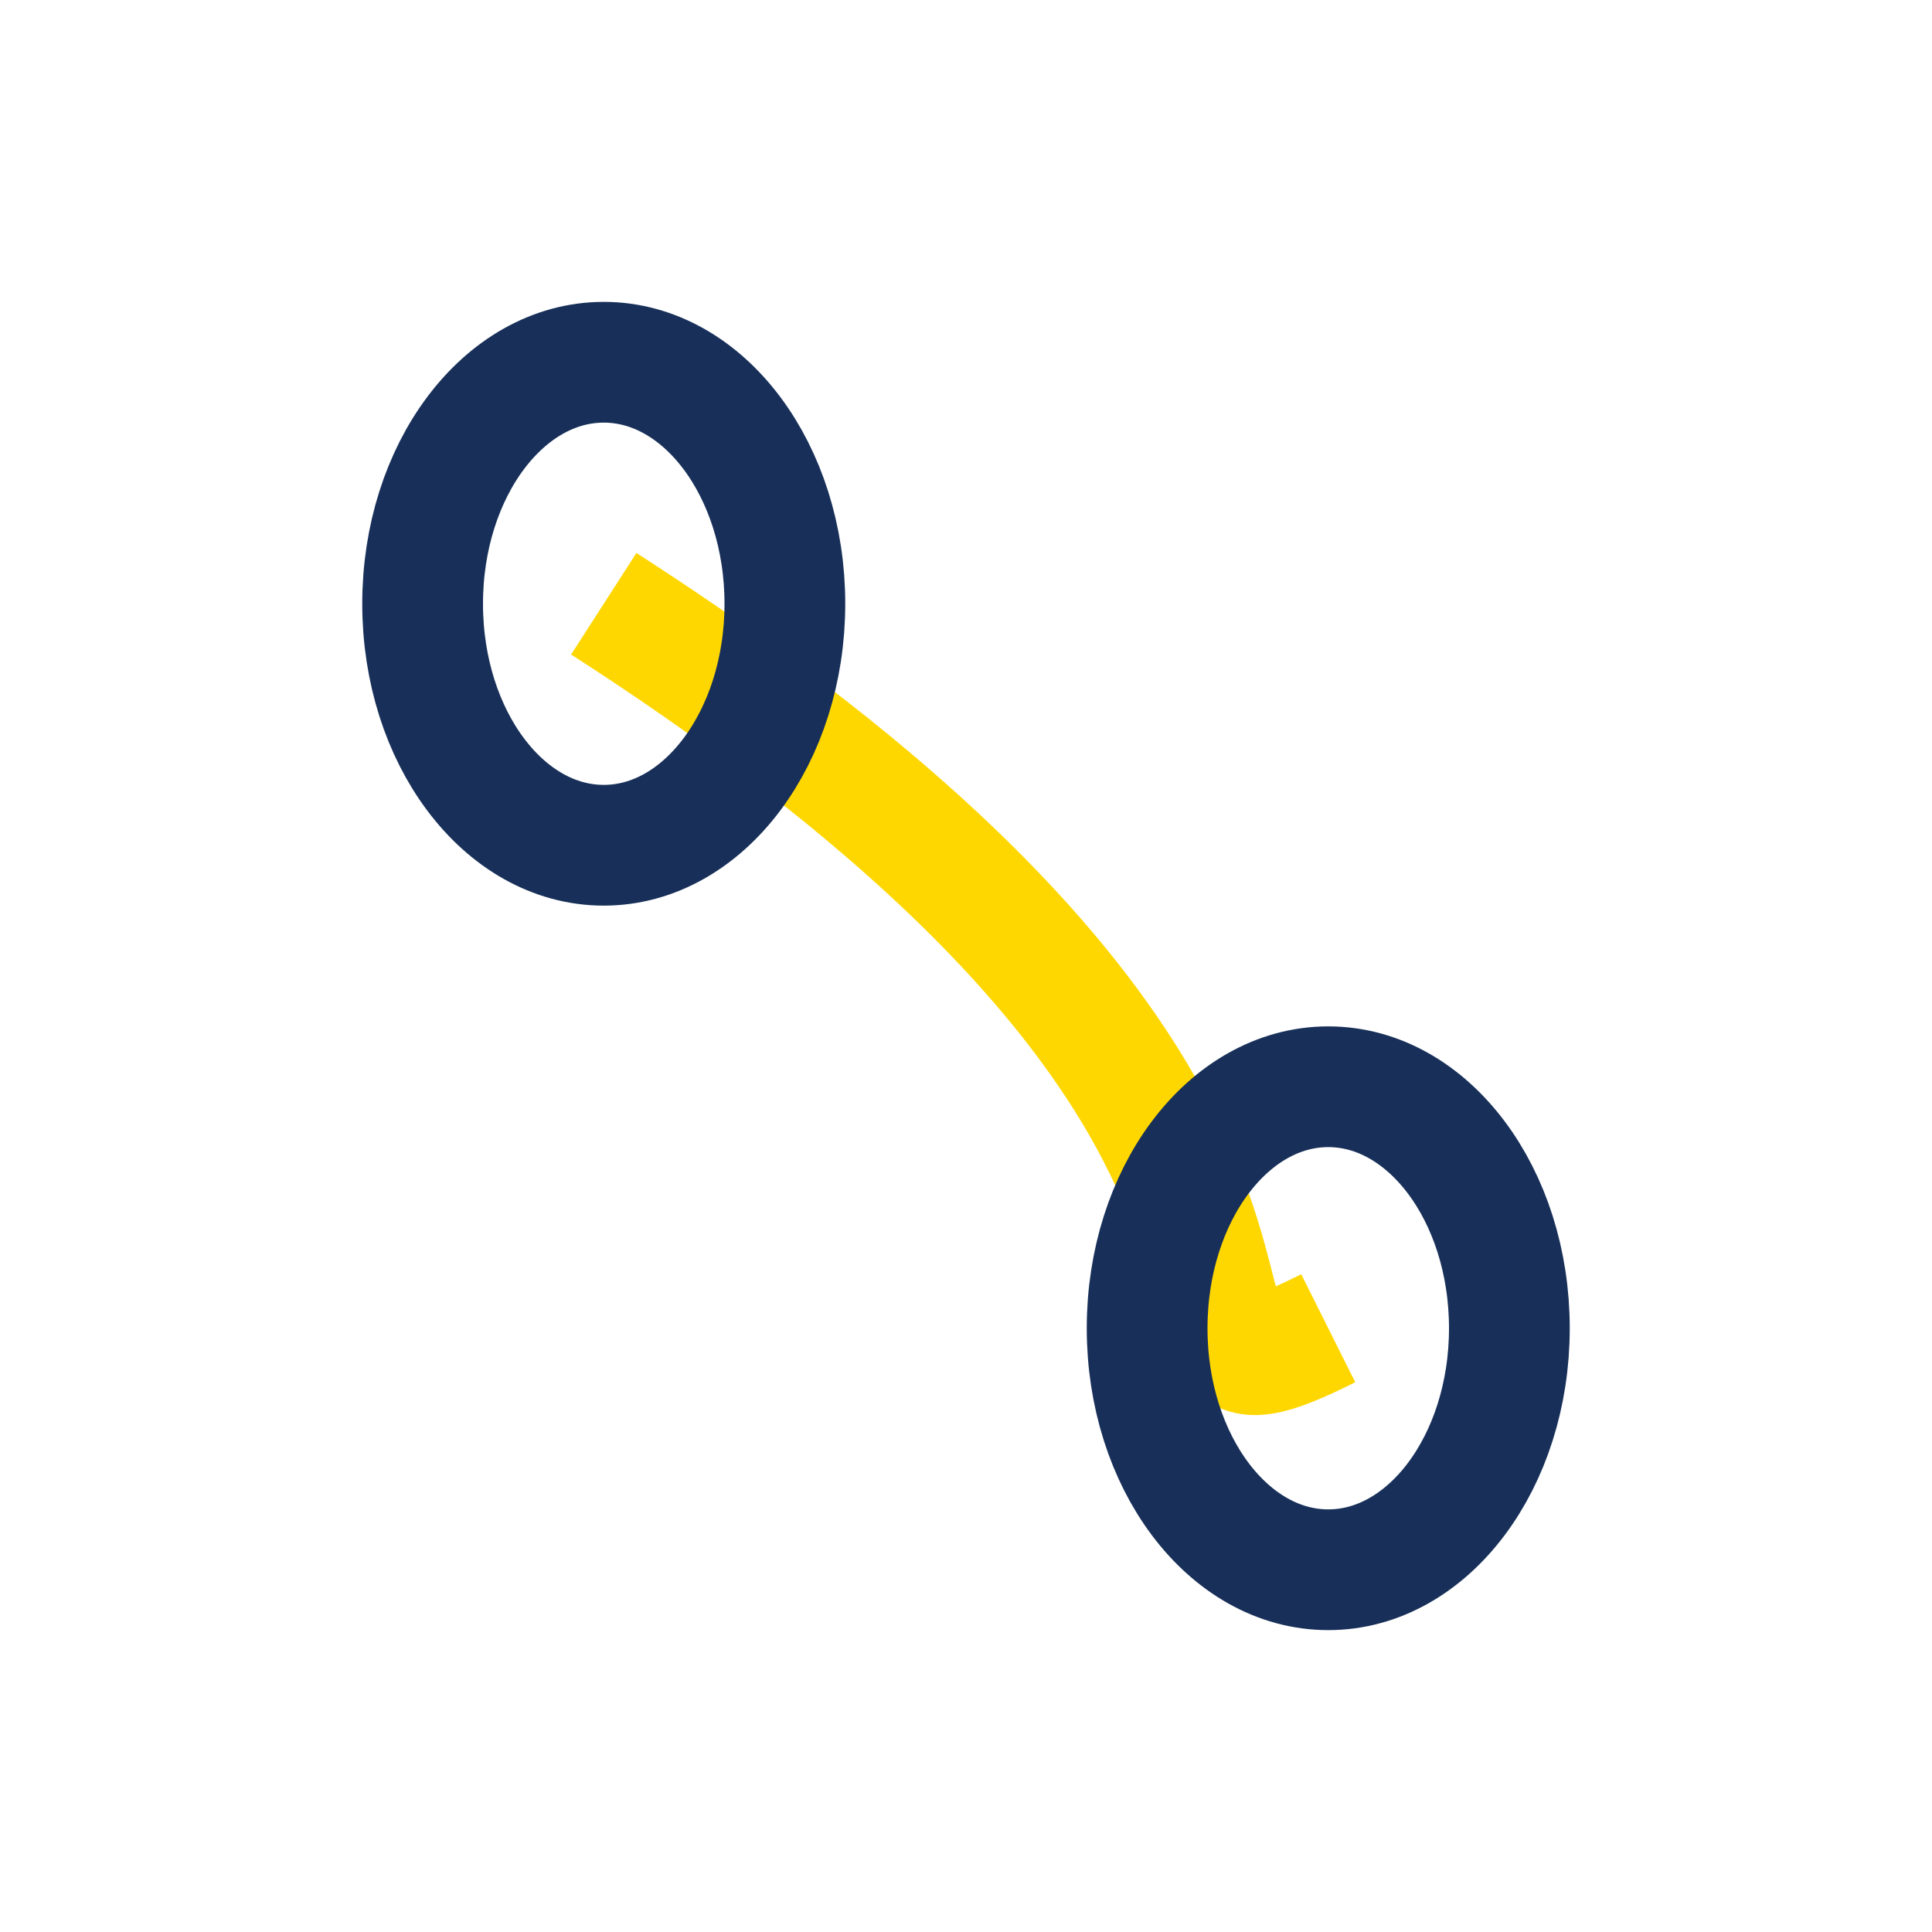 <?xml version="1.0" encoding="UTF-8"?>
<svg xmlns="http://www.w3.org/2000/svg" width="32" height="32" viewBox="0 0 32 32"><path d="M10 10c14 9 8 14 12 12" stroke="#FFD700" stroke-width="2" fill="none"/><ellipse cx="10" cy="10" rx="3" ry="4" fill="none" stroke="#183059" stroke-width="2"/><ellipse cx="22" cy="22" rx="3" ry="4" fill="none" stroke="#183059" stroke-width="2"/></svg>